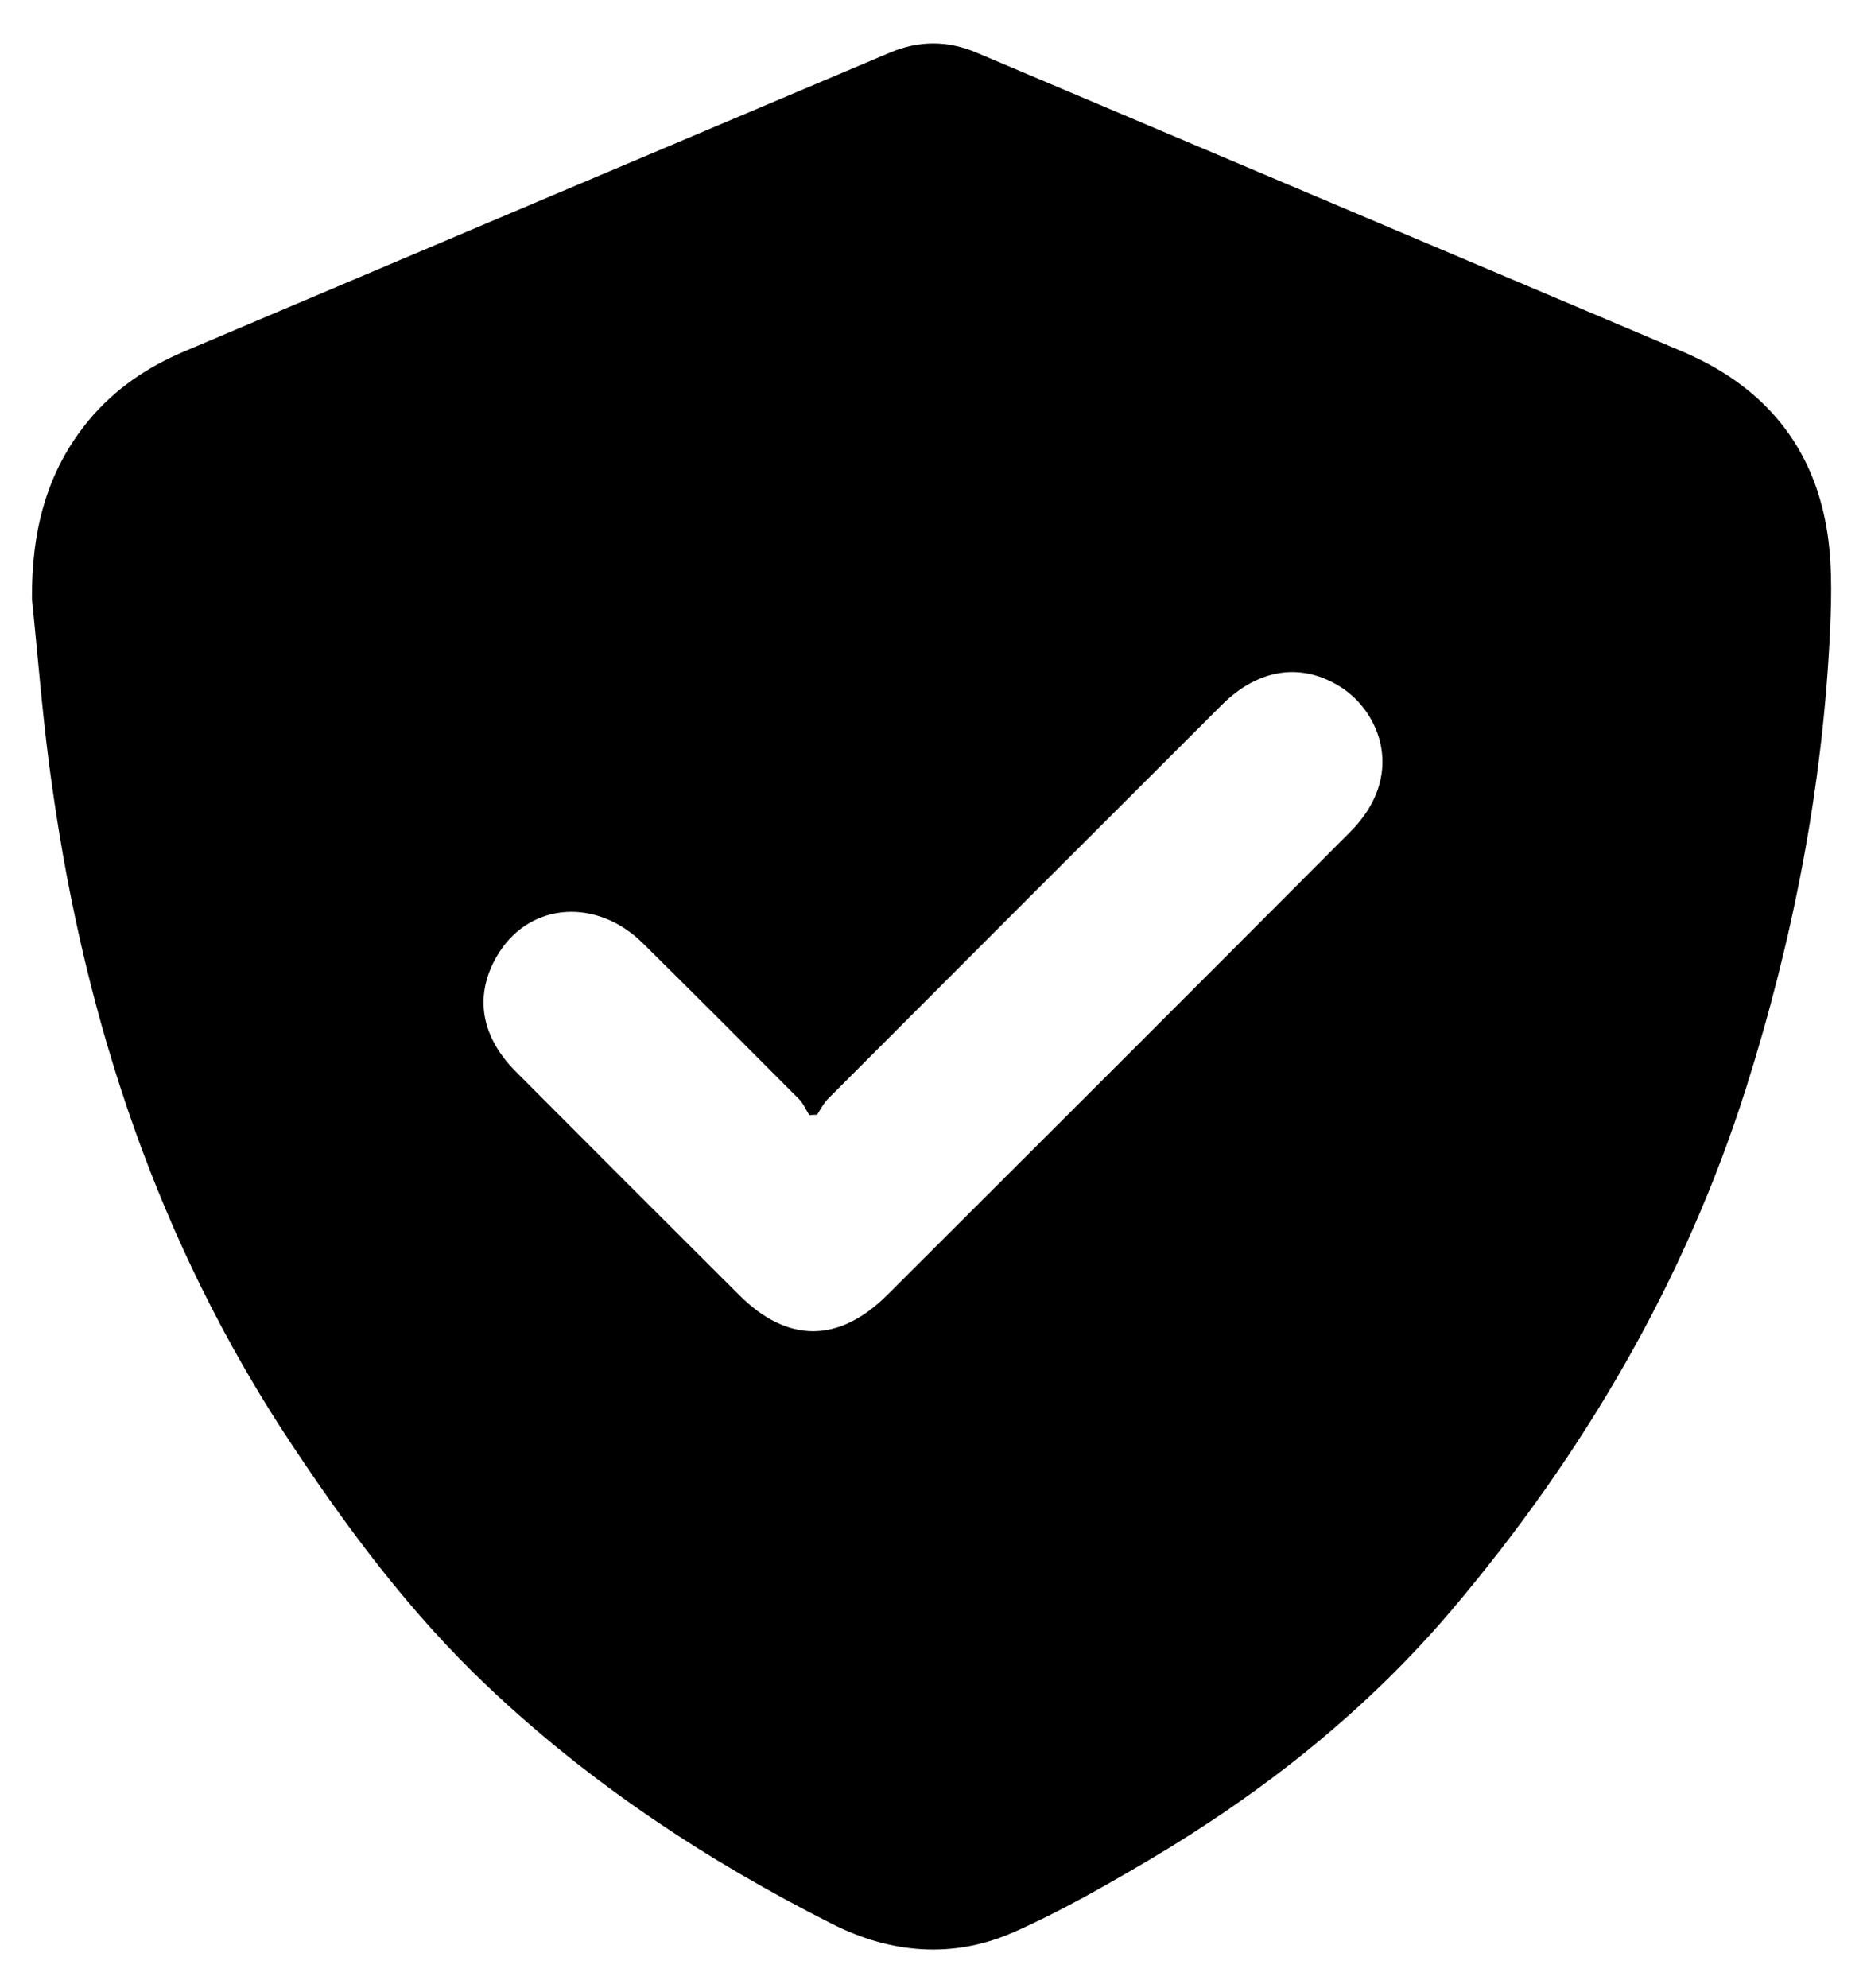 <?xml version="1.0" encoding="utf-8"?>
<!-- Generator: Adobe Illustrator 26.0.3, SVG Export Plug-In . SVG Version: 6.00 Build 0)  -->
<svg version="1.1" id="Livello_1" xmlns="http://www.w3.org/2000/svg" xmlns:xlink="http://www.w3.org/1999/xlink" x="0px" y="0px"
	 viewBox="0 0 595.3 635.1" style="enable-background:new 0 0 595.3 635.1;" xml:space="preserve">
<g>
	<path d="M10.2,191.3c-0.1-21.2,4.4-40.5,18.3-57.2c8.3-9.9,18.5-16.8,30.3-21.8c75.2-31.9,150.4-63.7,225.6-95.5
		c9.2-3.9,18.4-3.9,27.6,0c75.2,31.8,150.4,63.7,225.6,95.5c24.5,10.4,40.6,28.2,45.7,54.4c2.2,11.1,2,22.9,1.5,34.3
		c-2.3,50.1-11.8,99-26.9,146.7c-19.6,61.7-51.8,116.6-93.4,165.9c-27.5,32.6-60.6,58.8-97.2,80.5c-14.1,8.3-28.4,16.5-43.3,23.1
		c-19.4,8.6-39.3,6.9-58.1-2.6c-40-20.2-77.1-44.7-109.8-75.6c-24.8-23.4-45-50.5-63.7-78.8c-41.8-63.3-65-133.4-75.6-208
		C13.8,231.9,12.3,211.5,10.2,191.3z M261.1,356.1c-0.8,0-1.7,0.1-2.5,0.1c-1.1-1.7-1.9-3.7-3.3-5.1c-16.6-16.7-33.2-33.3-49.9-49.8
		c-14.6-14.4-35.5-13.1-45.8,2.8c-8.2,12.8-6.5,26.4,5.1,38.1c23.8,23.9,47.6,47.7,71.5,71.5c15.4,15.4,31.8,15.4,47.3,0
		c23.2-23.2,46.4-46.3,69.6-69.5c26.2-26.2,52.3-52.3,78.4-78.5c17.8-17.9,9.5-38.1-2.9-46.1c-12.6-8.1-26.4-6.1-38.1,5.5
		c-41.9,41.8-83.8,83.7-125.6,125.6C263.3,352.2,262.3,354.2,261.1,356.1z"/>
</g>
</svg>
